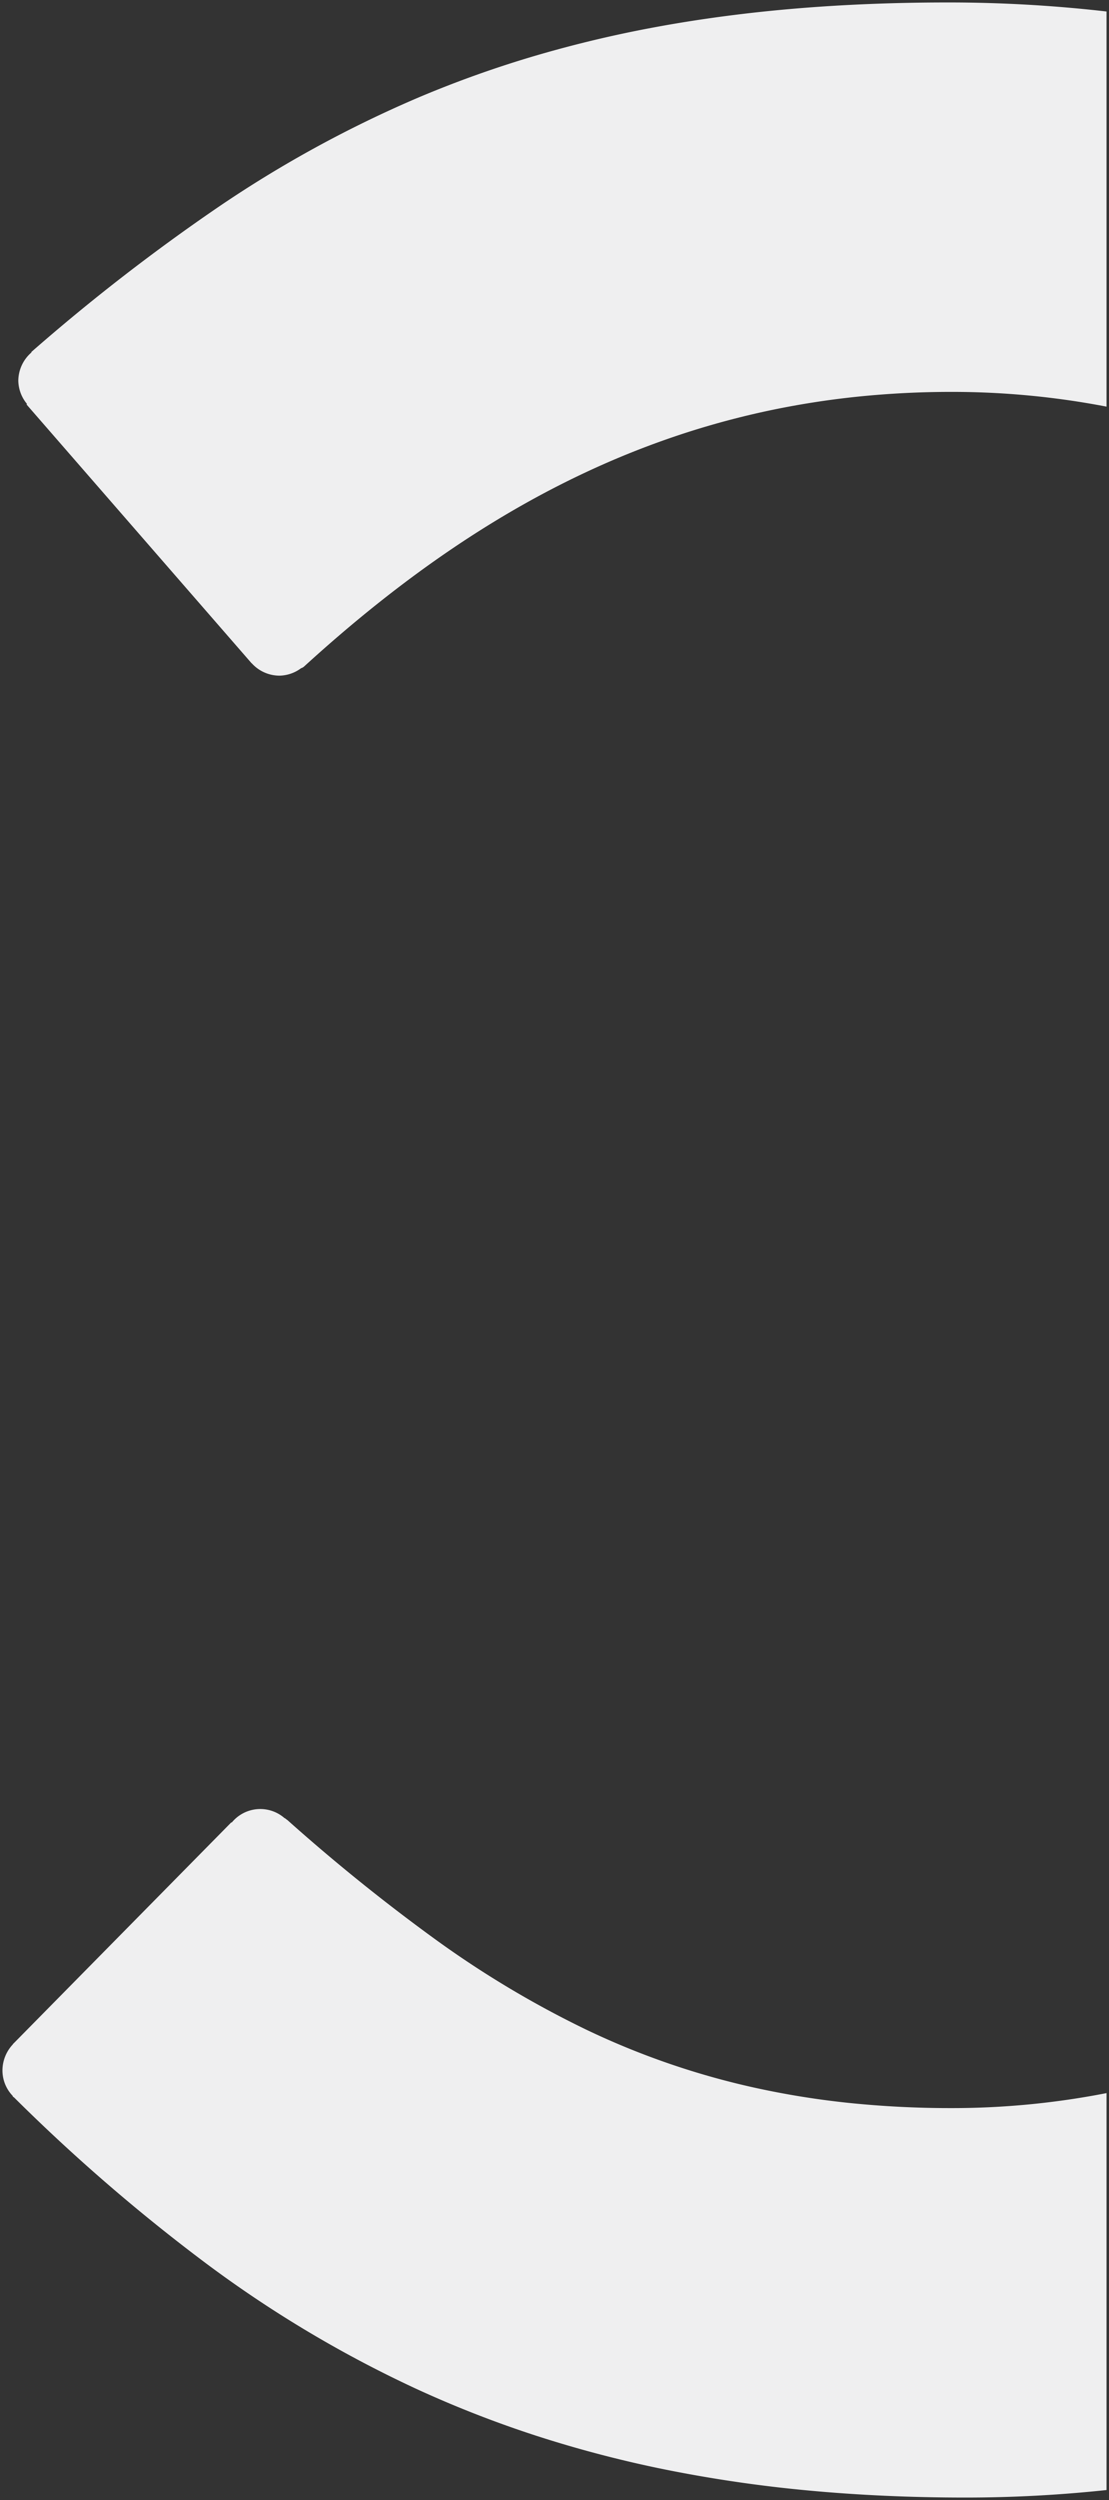 <svg xmlns="http://www.w3.org/2000/svg" width="225.096" height="507.1" viewBox="0 0 225.096 507.1">
  <rect x="0" y="0" width="225.096" height="507.1" fill="#333333" stroke="none"/>
  <path id="Differenzmenge_15" data-name="Differenzmenge 15" d="M20860.428,3508.1c-11.037,0-21.779-.484-31.928-1.439a276.925,276.925,0,0,1-28.863-4.219,238.916,238.916,0,0,1-26.221-6.853,223.749,223.749,0,0,1-23.994-9.341,240.163,240.163,0,0,1-42.979-25.559,369.623,369.623,0,0,1-39.09-33.751l-.123-.08-.129-.107-.023-.128a7.436,7.436,0,0,1-2.076-5.177,7.731,7.731,0,0,1,2.148-5.306h-.049l.08-.08.129-.123,44.15-44.8.08.048a7.481,7.481,0,0,1,10.734-.882l.027-.027.443.342.08.048a382.445,382.445,0,0,0,29.82,24.055,201.678,201.678,0,0,0,30.758,18.428,157.963,157.963,0,0,0,34.17,11.794,171.45,171.45,0,0,0,19.139,3.1,201.074,201.074,0,0,0,20.92,1.06,163.141,163.141,0,0,0,31.465-3.042v80.515A269.718,269.718,0,0,1,20860.428,3508.1Zm-139.189-369.551a7.6,7.6,0,0,1-5.637-2.511h-.031l-45.674-52.485.08-.123a7.566,7.566,0,0,1-1.758-4.7,7.665,7.665,0,0,1,2.635-5.712l.047-.155a400.79,400.79,0,0,1,37.873-29.342,239.237,239.237,0,0,1,40.867-22.33,222.445,222.445,0,0,1,22.85-8.189,242.86,242.86,0,0,1,25.15-6.021c8.885-1.641,18.295-2.891,27.967-3.714,9.9-.842,20.428-1.269,31.3-1.269a281.685,281.685,0,0,1,32.188,1.834v80.149a165.76,165.76,0,0,0-31.465-2.99,185.9,185.9,0,0,0-19.014.964,173.252,173.252,0,0,0-18.09,2.839,169.4,169.4,0,0,0-17.256,4.632,174.147,174.147,0,0,0-16.516,6.344c-20.506,9.093-40.283,22.46-60.465,40.865a1.722,1.722,0,0,1-.678.406A7.566,7.566,0,0,1,20721.238,3138.549Z" transform="translate(-20664.502 -3001.5)" fill="#efeff0" stroke="rgba(0,0,0,0)" stroke-miterlimit="10" stroke-width="1"/>
</svg>
